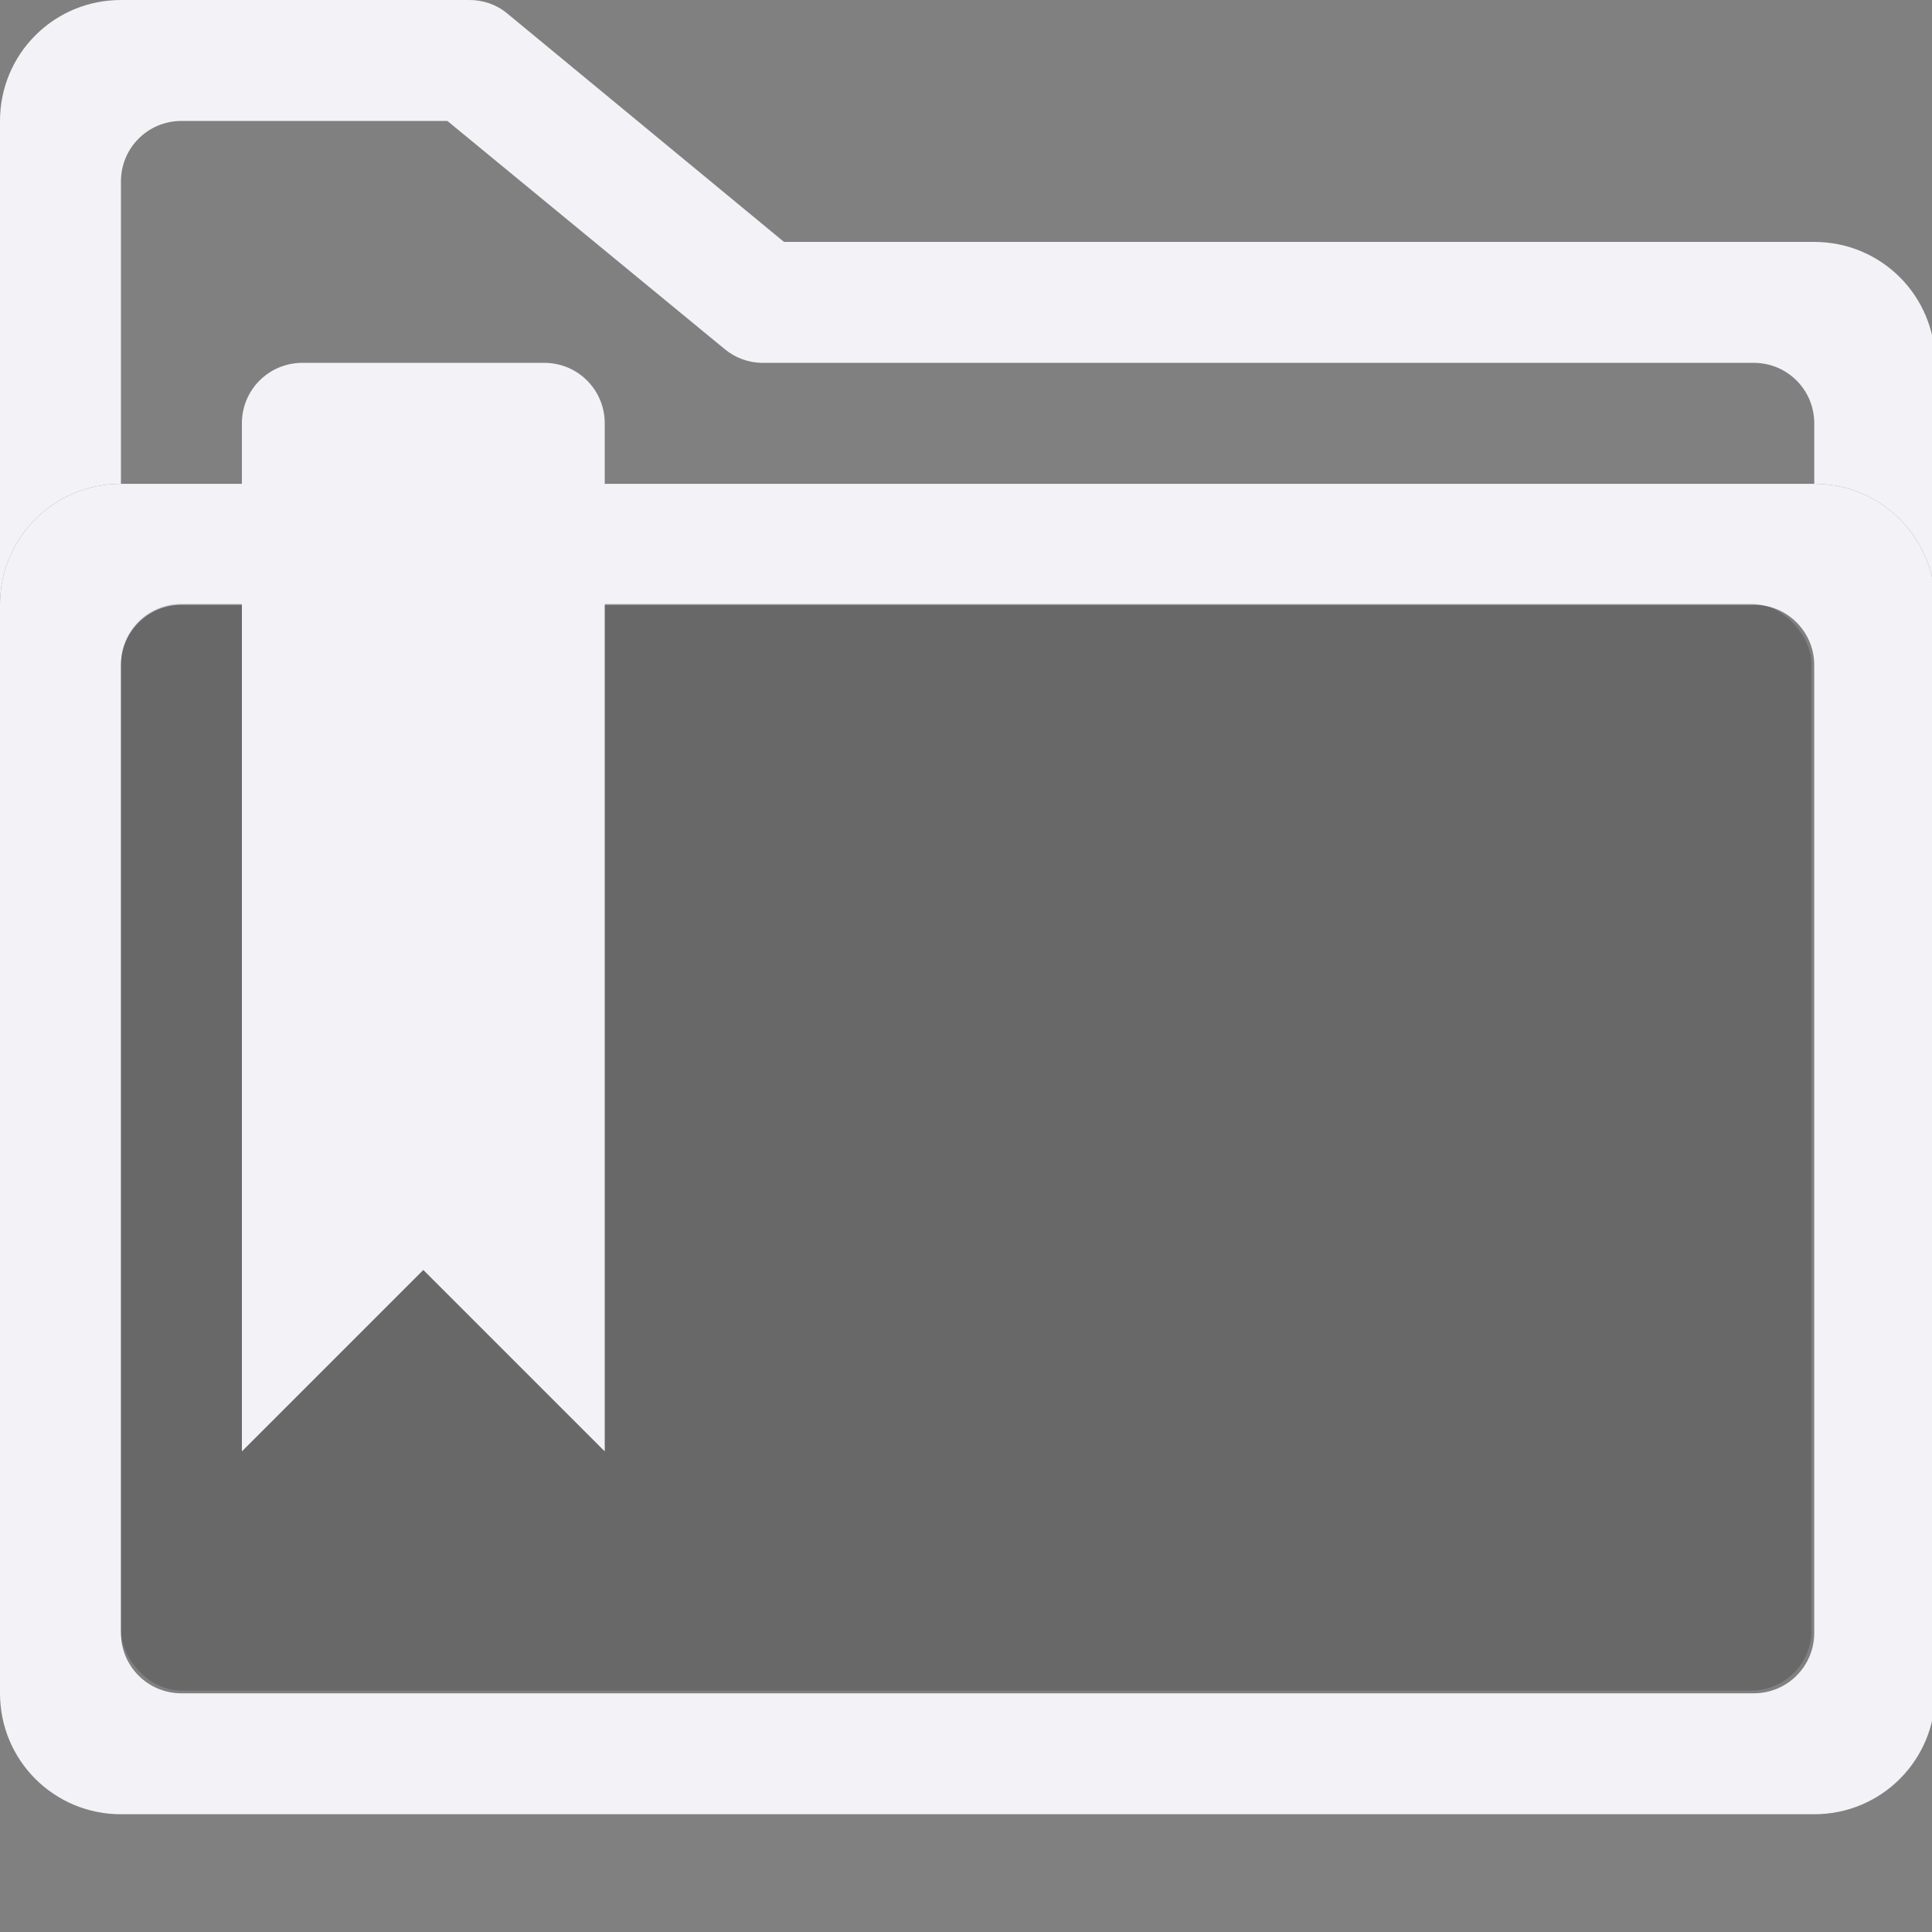 <svg height="16" viewBox="0 0 4.233 4.233" width="16" xmlns="http://www.w3.org/2000/svg"><rect x="0" y="0" width="4.233" height="4.233" fill="#808080" stroke="none"/><g transform="translate(0 -292.767)"><path d="m1 0c-.554 0-1 .446-1 1v4c0-.554.446-1 1-1v-2.5c0-.277.223-.5.5-.5h1.5.699l2.291 1.885c.087.073.197.114.311.115h.699.205 7.295c.277 0 .5.223.5.5v.5c.554 0 1 .446 1 1v-2c0-.554-.446-1-1-1h-8-.518l-2.291-1.891c-.089-.073-.201-.111-.316-.109h-.875z" fill="#f2f2f7" transform="matrix(.265 0 0 .265 0 292.767)"/><path d="m1 4c-.554 0-1.0.446-1 1l0 9c0.0.554.446 1 1 1h14c.554 0 1-.446 1-1v-9c0-.554-.446-1-1-1zm.5 1h13c.277 0 .5.223.5.5v8c0 .277-.223.5-.5.5h-13c-.277 0-.5-.223-.5-.5l-0-8c-0-.277.223-.5.5-.5z" fill="#f2f2f7" transform="matrix(.265 0 0 .265 0 292.767)"/><rect fill-opacity=".188" height="2.381" rx=".132" ry=".132" width="3.704" x=".265" y="294.09"/><path d="m2.5 3c-.277 0-.5.223-.5.5v1.5 4.5 2.5l1.5-1.5 1.5 1.5v-2.5-4.5-1.5c0-.277-.223-.5-.5-.5z" fill="#f2f2f7" transform="matrix(.265 0 0 .265 0 292.767)"/></g></svg>
